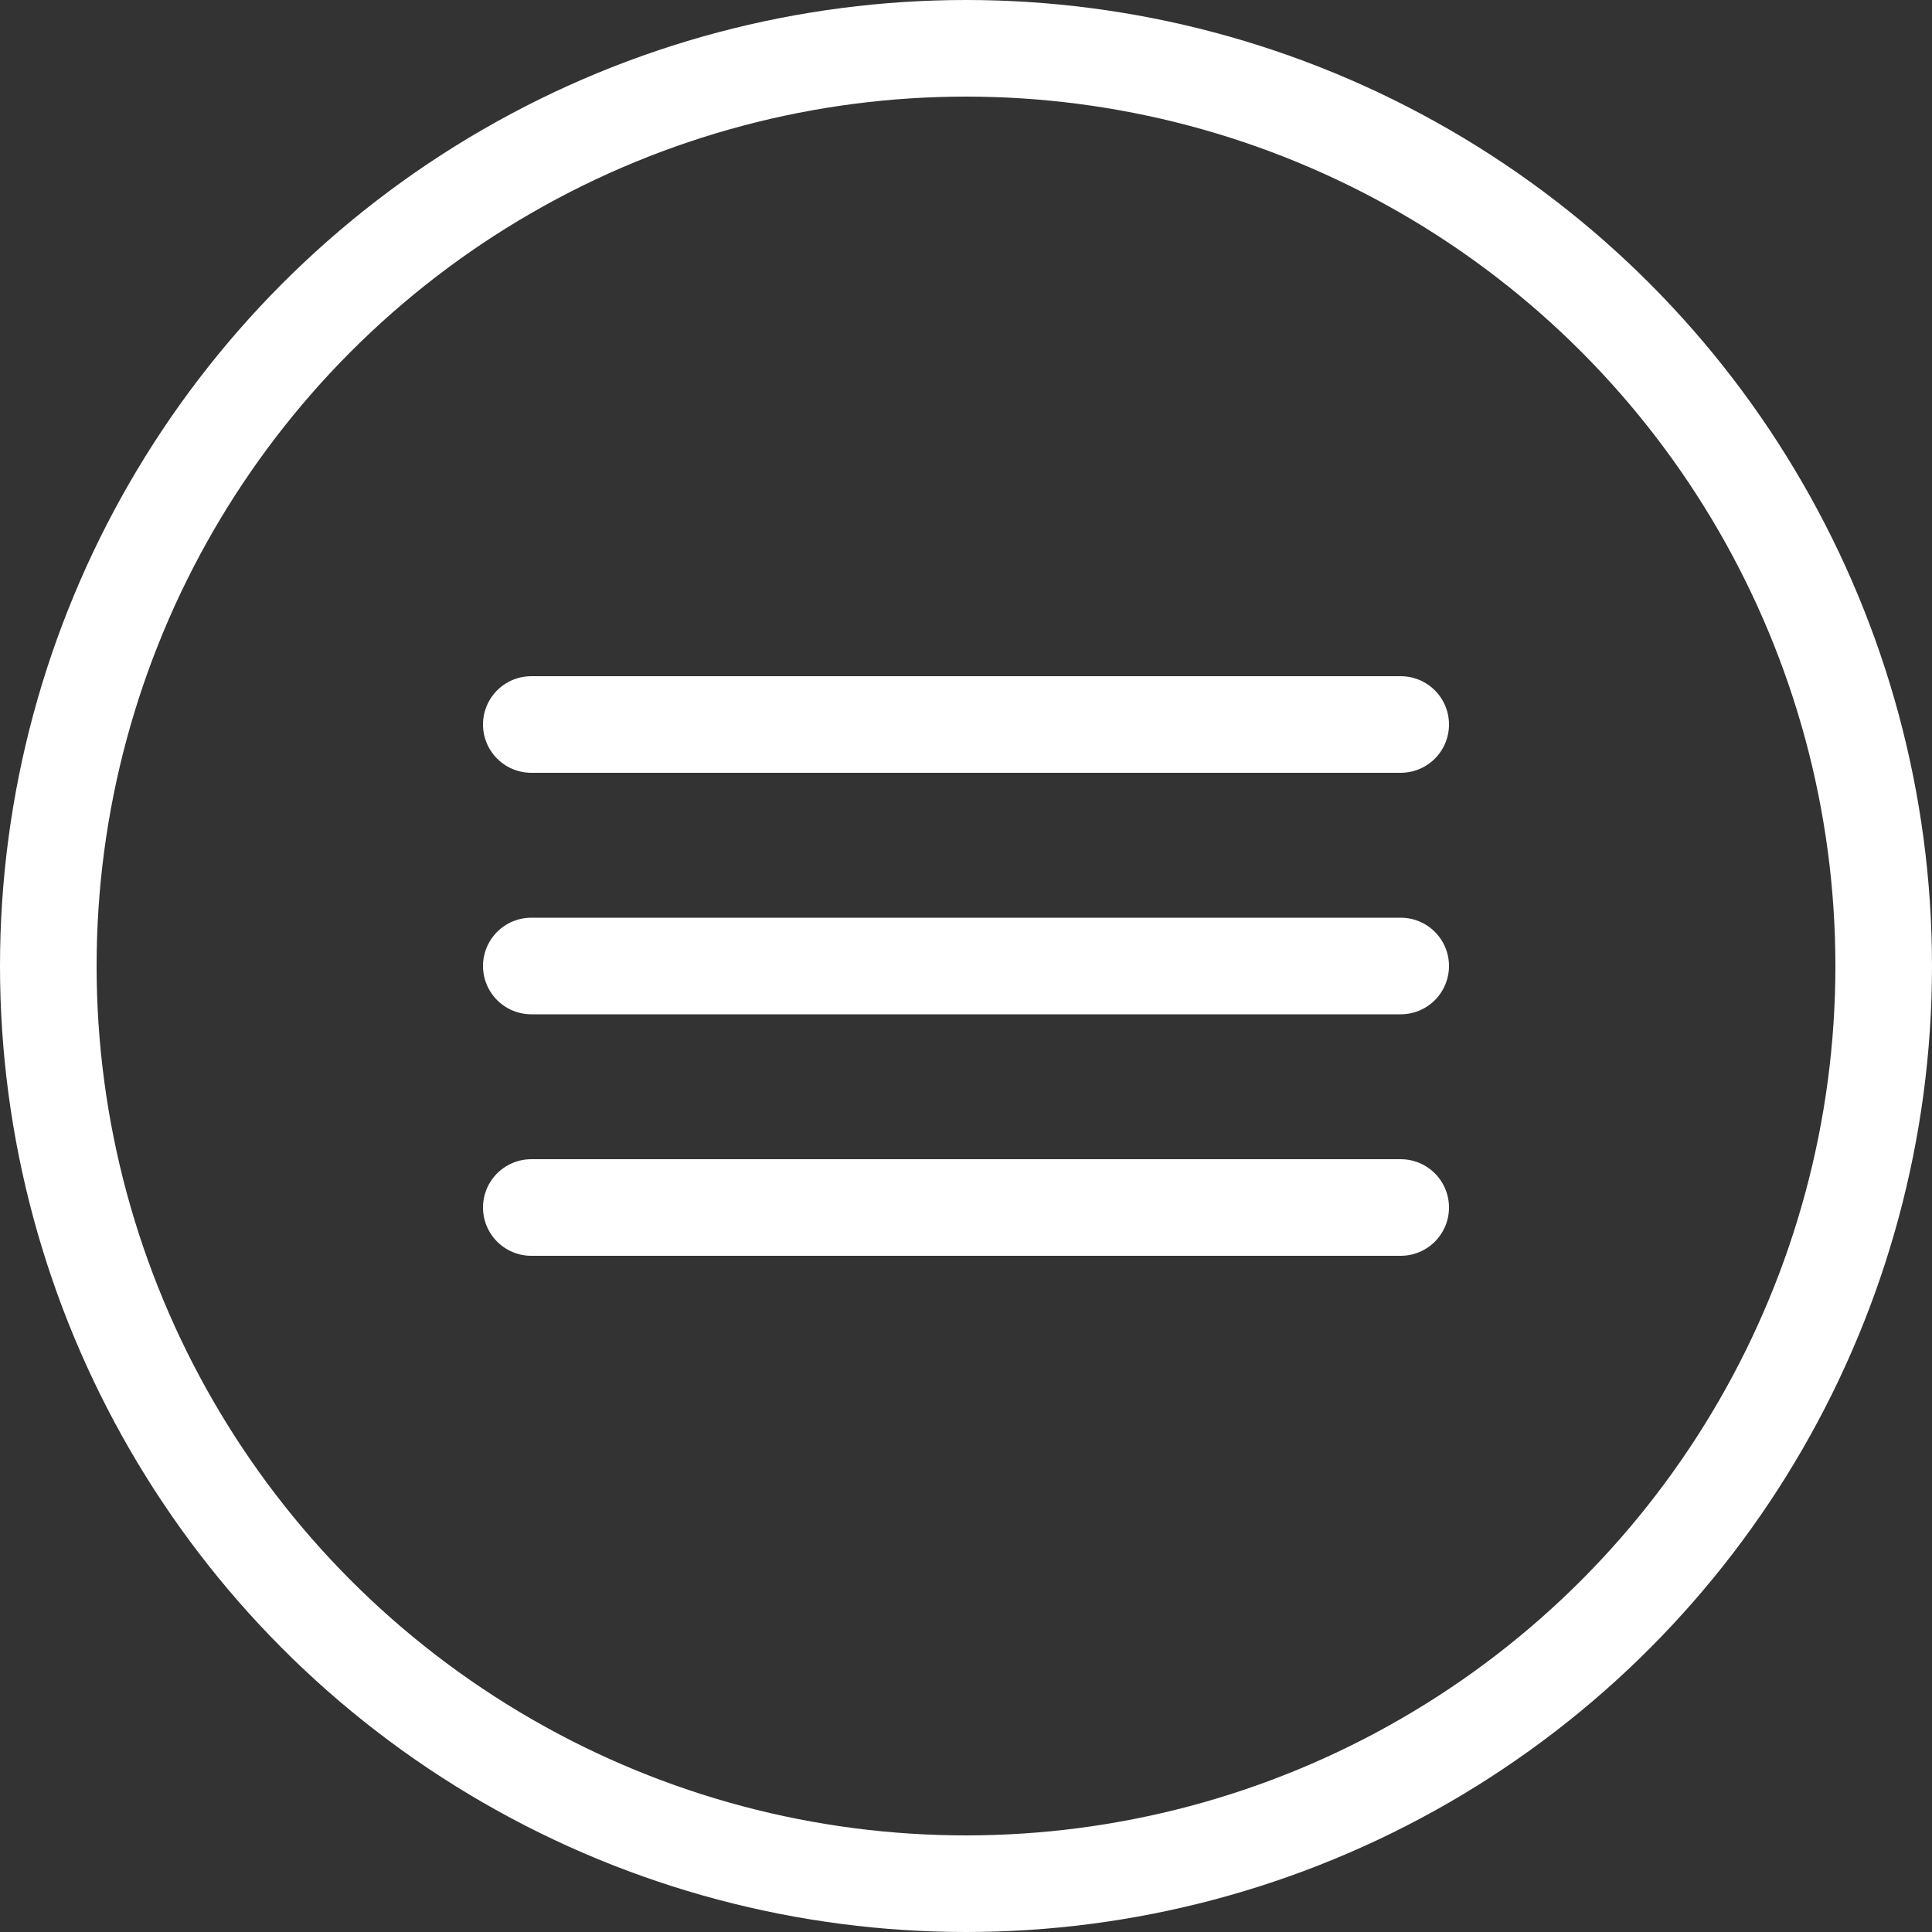 <?xml version="1.0" encoding="UTF-8"?> <svg xmlns="http://www.w3.org/2000/svg" width="40" height="40" viewBox="0 0 40 40" fill="none"><rect x="0" y="0" width="40" height="40" fill="#333333" stroke="none"/> <circle cx="20" cy="20" r="19" stroke="white" stroke-width="2"></circle> <path d="M11 15H29" stroke="white" stroke-width="2" stroke-linecap="round"></path> <path d="M11 20H29" stroke="white" stroke-width="2" stroke-linecap="round"></path> <path d="M11 25H29" stroke="white" stroke-width="2" stroke-linecap="round"></path> </svg> 